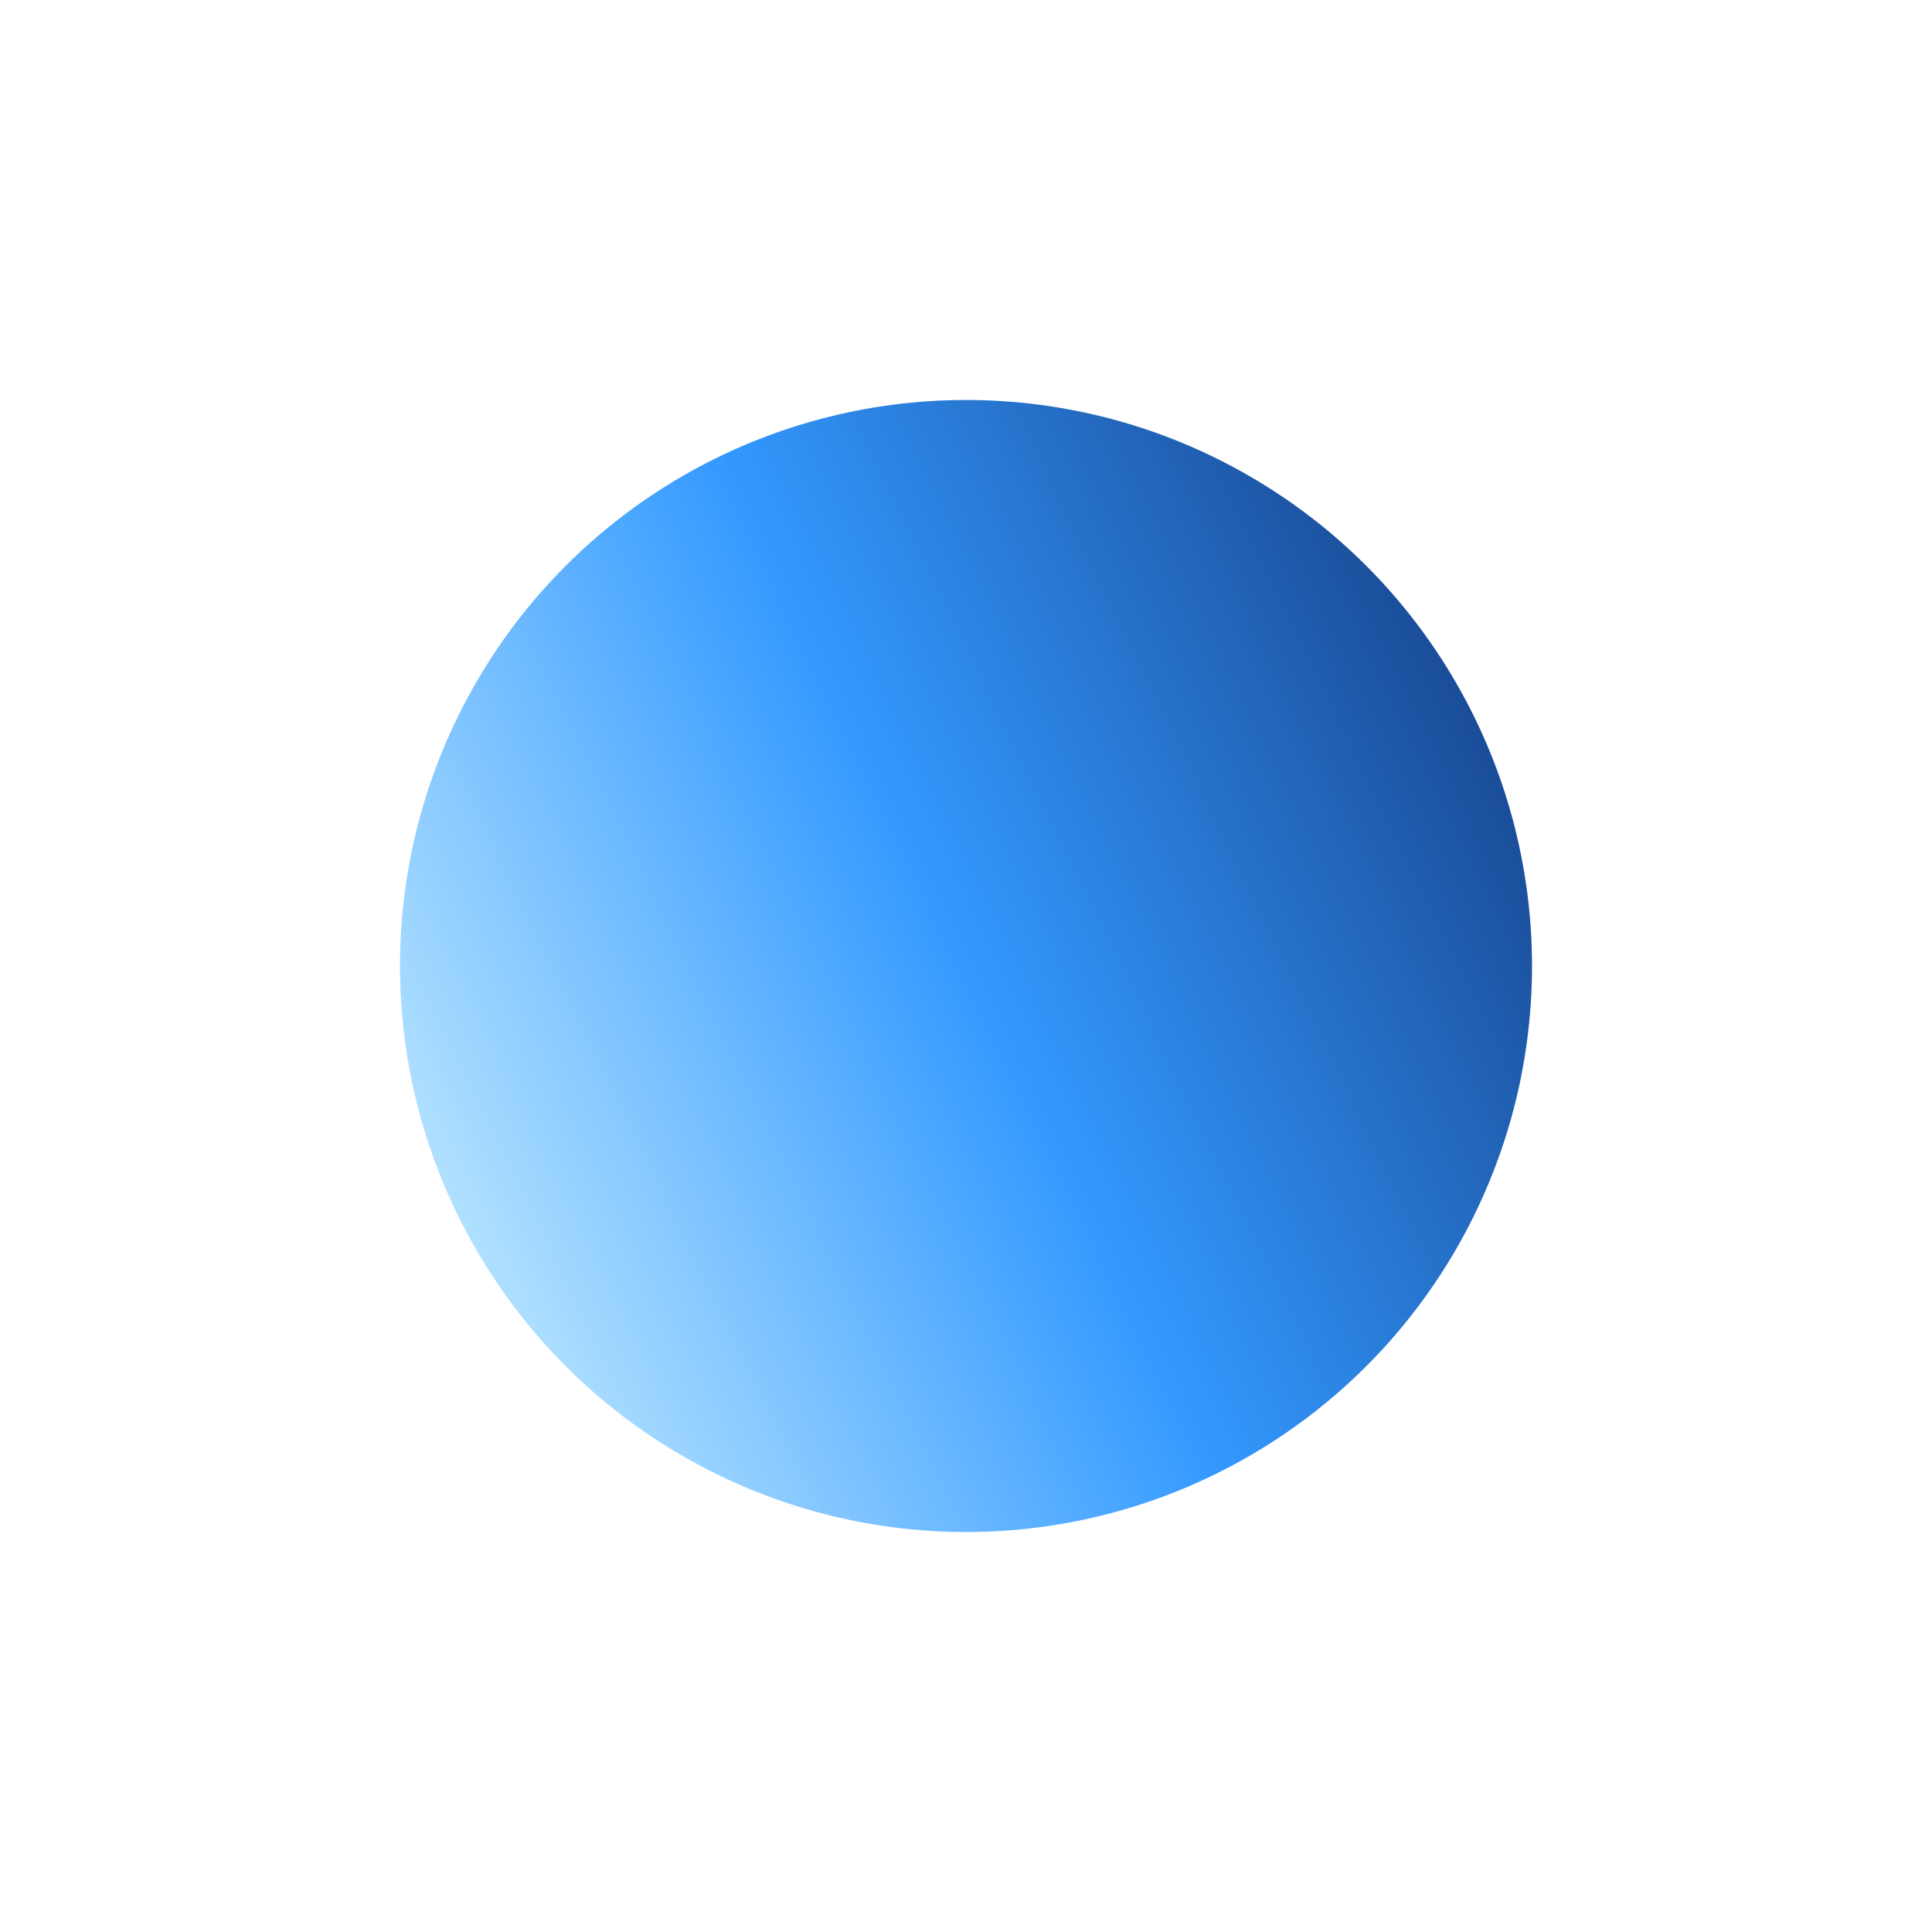 <?xml version="1.0" encoding="UTF-8" standalone="no"?>
<!-- Created with Inkscape (http://www.inkscape.org/) -->

<svg
   width="512"
   height="512"
   viewBox="0 0 512 512"
   version="1.1"
   id="svg1"
   xml:space="preserve"
   inkscape:version="1.4.2 (2aeb623e1d, 2025-05-12)"
   sodipodi:docname="icon.svg"
   inkscape:export-filename="../866e37c8/icon.png"
   inkscape:export-xdpi="96"
   inkscape:export-ydpi="96"
   xmlns:inkscape="http://www.inkscape.org/namespaces/inkscape"
   xmlns:sodipodi="http://sodipodi.sourceforge.net/DTD/sodipodi-0.dtd"
   xmlns:xlink="http://www.w3.org/1999/xlink"
   xmlns="http://www.w3.org/2000/svg"
   xmlns:svg="http://www.w3.org/2000/svg"><sodipodi:namedview
     id="namedview1"
     pagecolor="#ffffff"
     bordercolor="#000000"
     borderopacity="0.25"
     inkscape:showpageshadow="2"
     inkscape:pageopacity="0.0"
     inkscape:pagecheckerboard="0"
     inkscape:deskcolor="#d1d1d1"
     inkscape:document-units="px"
     showgrid="false"
     inkscape:export-bgcolor="#f0f8ffff"
     inkscape:zoom="0.78417969"
     inkscape:cx="54.196762"
     inkscape:cy="526.0274"
     inkscape:window-width="1854"
     inkscape:window-height="1011"
     inkscape:window-x="66"
     inkscape:window-y="32"
     inkscape:window-maximized="1"
     inkscape:current-layer="layer1"><inkscape:grid
       id="grid4"
       units="px"
       originx="0"
       originy="0"
       spacingx="1"
       spacingy="1"
       empcolor="#0099e5"
       empopacity="0.302"
       color="#0099e5"
       opacity="0.149"
       empspacing="5"
       enabled="true"
       visible="false" /></sodipodi:namedview><defs
     id="defs1"><linearGradient
       id="linearGradient17"
       inkscape:collect="always"><stop
         style="stop-color:#b0e0ff;stop-opacity:1;"
         offset="0"
         id="stop17" /><stop
         style="stop-color:#3399ff;stop-opacity:1;"
         offset="0.502"
         id="stop19" /><stop
         style="stop-color:#1a4d99;stop-opacity:1;"
         offset="1"
         id="stop18" /></linearGradient><filter
       style="color-interpolation-filters:sRGB;"
       inkscape:label="Drop Shadow"
       id="filter4"
       x="-0.11"
       y="-0.175"
       width="1.219"
       height="1.35"><feFlood
         result="flood"
         in="SourceGraphic"
         flood-opacity="0.318"
         flood-color="rgb(0,0,0)"
         id="feFlood3" /><feGaussianBlur
         result="blur"
         in="SourceGraphic"
         stdDeviation="16"
         id="feGaussianBlur3" /><feOffset
         result="offset"
         in="blur"
         dx="0"
         dy="0"
         id="feOffset3" /><feComposite
         result="comp1"
         operator="in"
         in="flood"
         in2="offset"
         id="feComposite3" /><feComposite
         result="comp2"
         operator="over"
         in="SourceGraphic"
         in2="comp1"
         id="feComposite4" /></filter><linearGradient
       inkscape:collect="always"
       xlink:href="#linearGradient17"
       id="linearGradient18"
       x1="121.181"
       y1="321.756"
       x2="390.819"
       y2="190.244"
       gradientUnits="userSpaceOnUse" /><filter
       style="color-interpolation-filters:sRGB;"
       inkscape:label="Drop Shadow"
       id="filter23"
       x="-0.128"
       y="-0.128"
       width="1.256"
       height="1.256"><feFlood
         result="flood"
         in="SourceGraphic"
         flood-opacity="0.275"
         flood-color="rgb(0,0,0)"
         id="feFlood22" /><feGaussianBlur
         result="blur"
         in="SourceGraphic"
         stdDeviation="16"
         id="feGaussianBlur22" /><feOffset
         result="offset"
         in="blur"
         dx="0"
         dy="0"
         id="feOffset22" /><feComposite
         result="comp1"
         operator="in"
         in="flood"
         in2="offset"
         id="feComposite22" /><feComposite
         result="comp2"
         operator="over"
         in="SourceGraphic"
         in2="comp1"
         id="feComposite23" /></filter></defs><g
     inkscape:label="Layer 1"
     inkscape:groupmode="layer"
     id="layer1"><circle
       style="mix-blend-mode:soft-light;fill:url(#linearGradient18);stroke:none;stroke-width:2.73;stroke-linejoin:miter;stroke-dasharray:none;stroke-opacity:1;filter:url(#filter23)"
       id="path17"
       cx="256"
       cy="256"
       r="150" /></g></svg>
